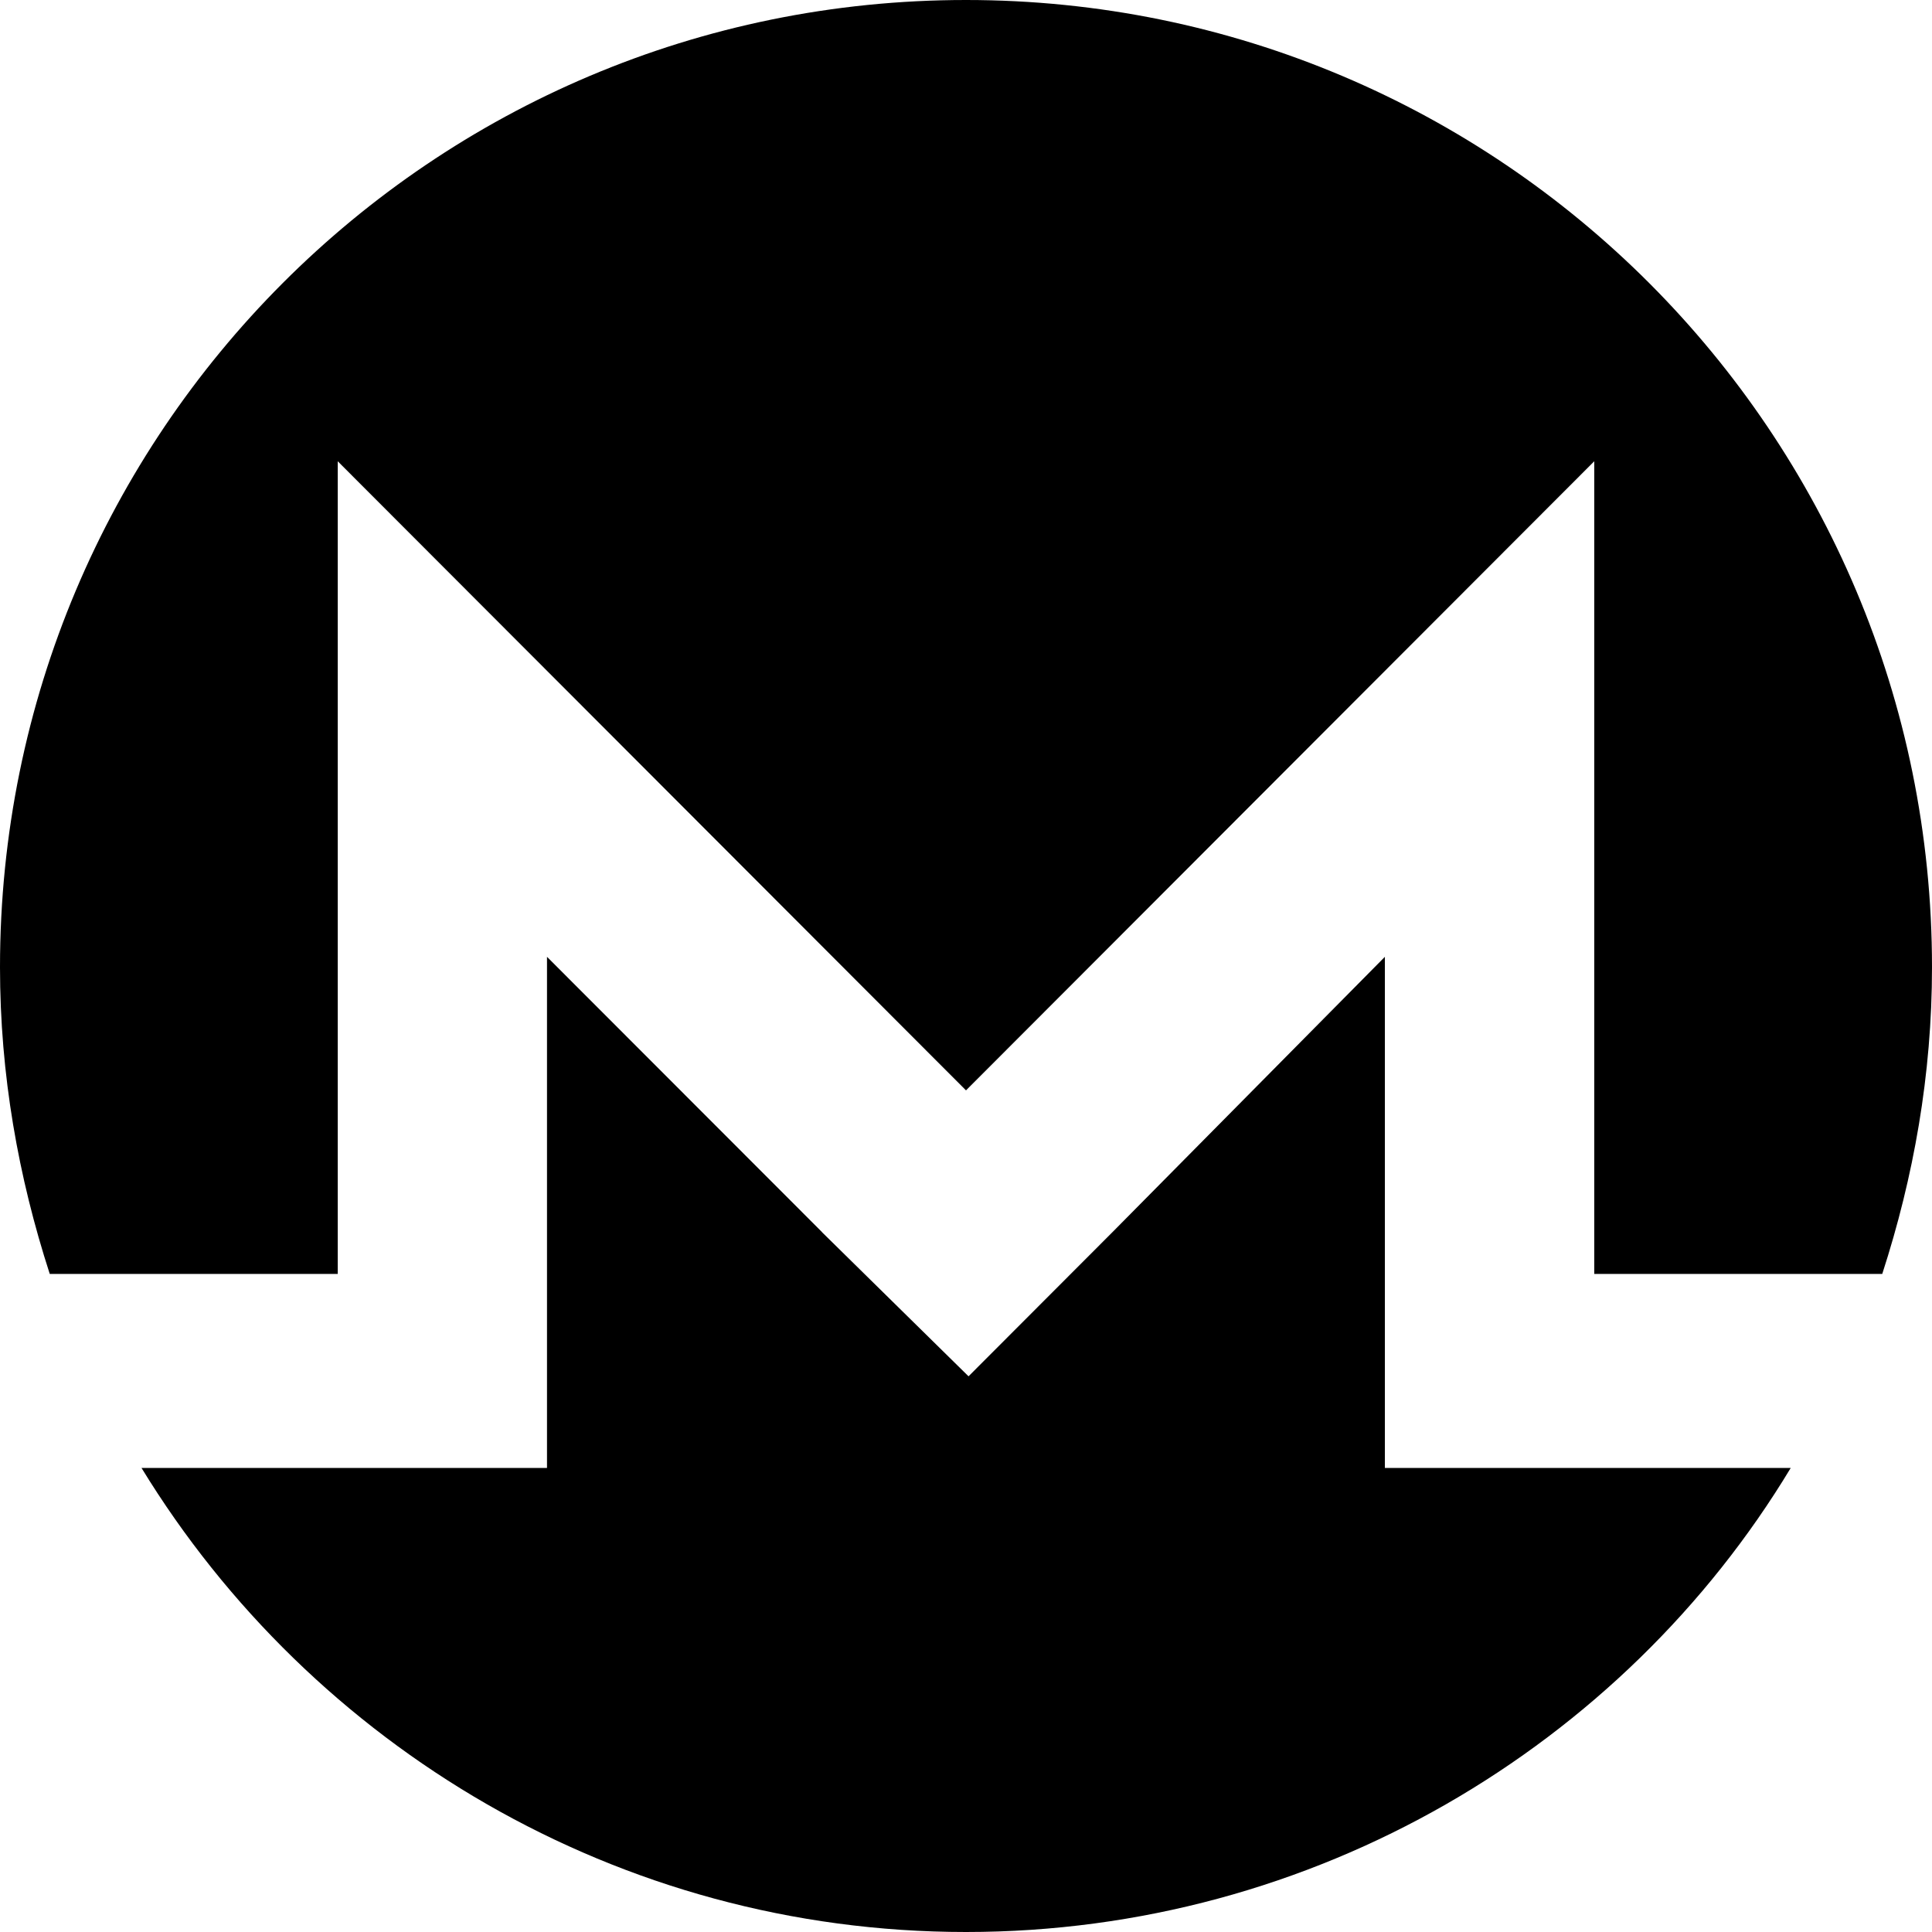 <svg width="16" height="16" viewBox="0 0 16 16" xmlns="http://www.w3.org/2000/svg"><path d="M8 0C3.577 0 0 3.582 0 8.01c0 .89.152 1.738.412 2.54h2.385V3.82L8 9.03l5.203-5.21v6.73h2.385c.26-.802.412-1.65.412-2.54C16 3.583 12.423 0 8 0zM6.808 10.204L4.53 7.924v4.233H1.172C2.58 14.46 5.118 16 8 16s5.442-1.54 6.83-3.843h-3.361V7.924l-2.256 2.28-1.192 1.194-1.214-1.194z"/></svg>